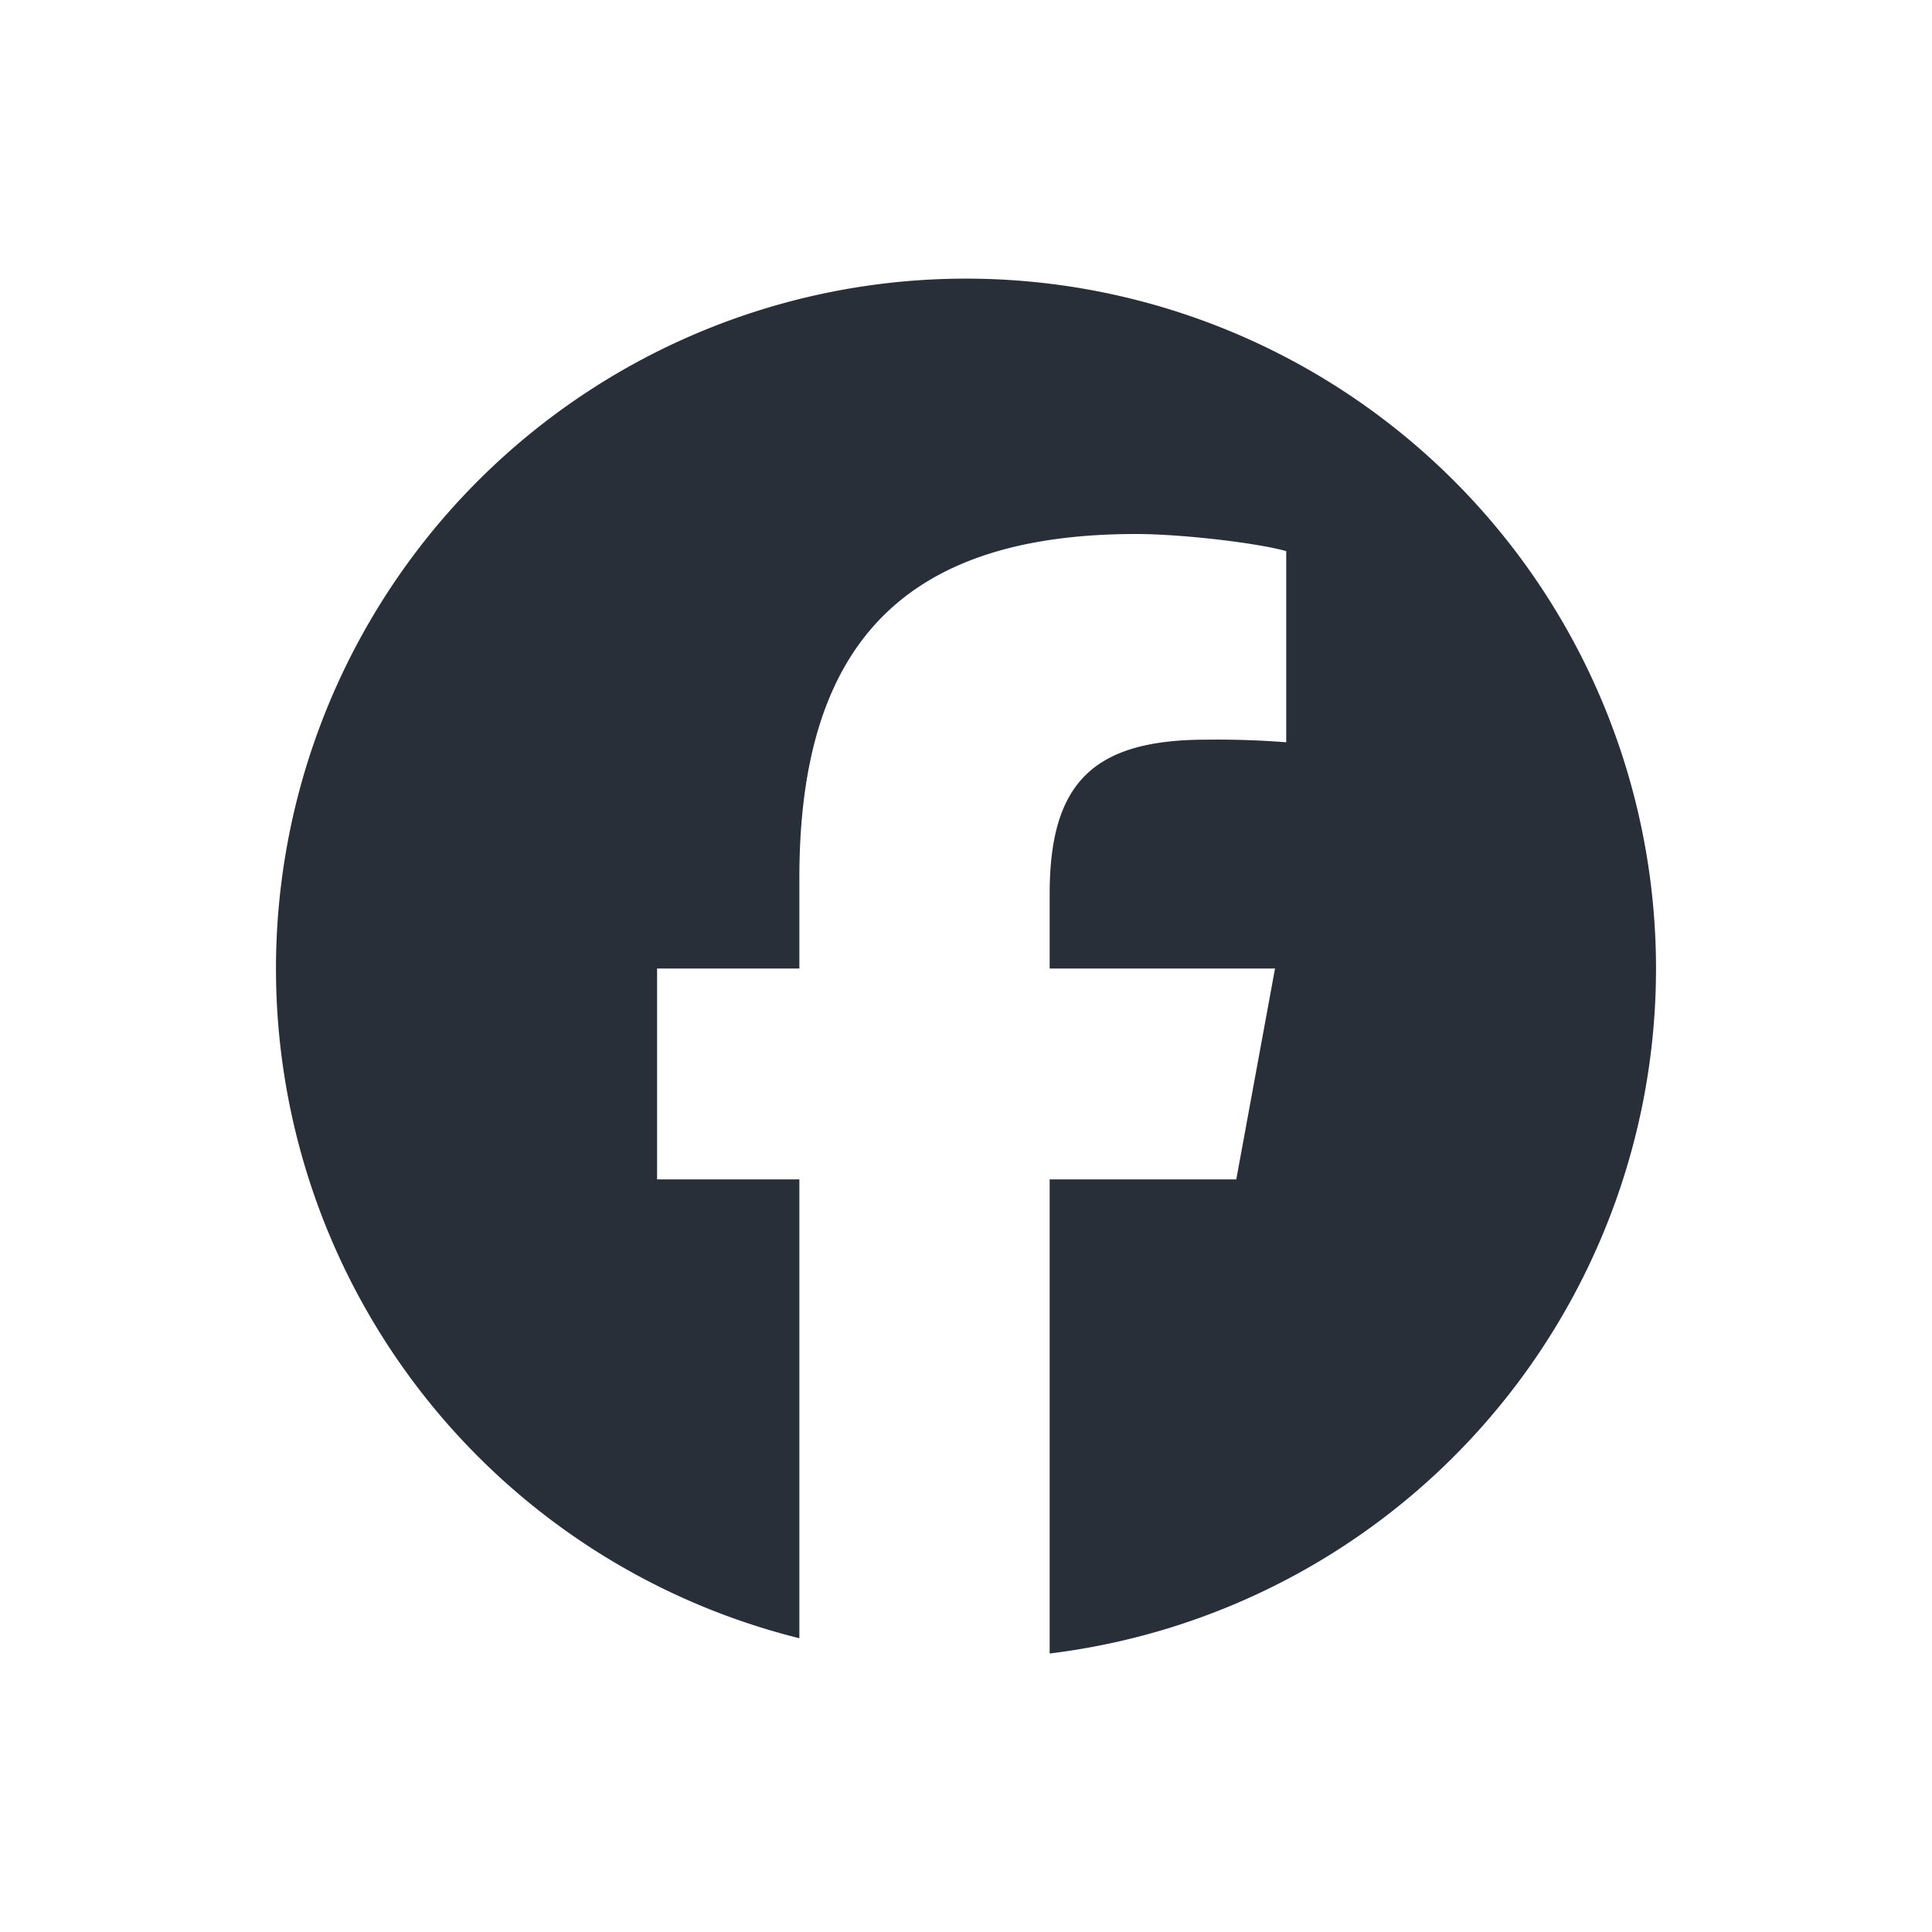 <svg xmlns="http://www.w3.org/2000/svg" width="20" height="20" fill="none" viewBox="0 0 20 20">
  <path fill="#292F38" d="M17.143 10.026a7.143 7.143 0 1 0-8.868 6.933v-4.75H6.802v-2.183h1.473v-.94c0-2.432 1.1-3.558 3.487-3.558.452 0 1.233.088 1.553.177v1.979a9.18 9.18 0 0 0-.826-.027c-1.17 0-1.623.444-1.623 1.597v.772h2.333l-.401 2.183h-1.932v4.908a7.144 7.144 0 0 0 6.277-7.09Z"/>
</svg>
